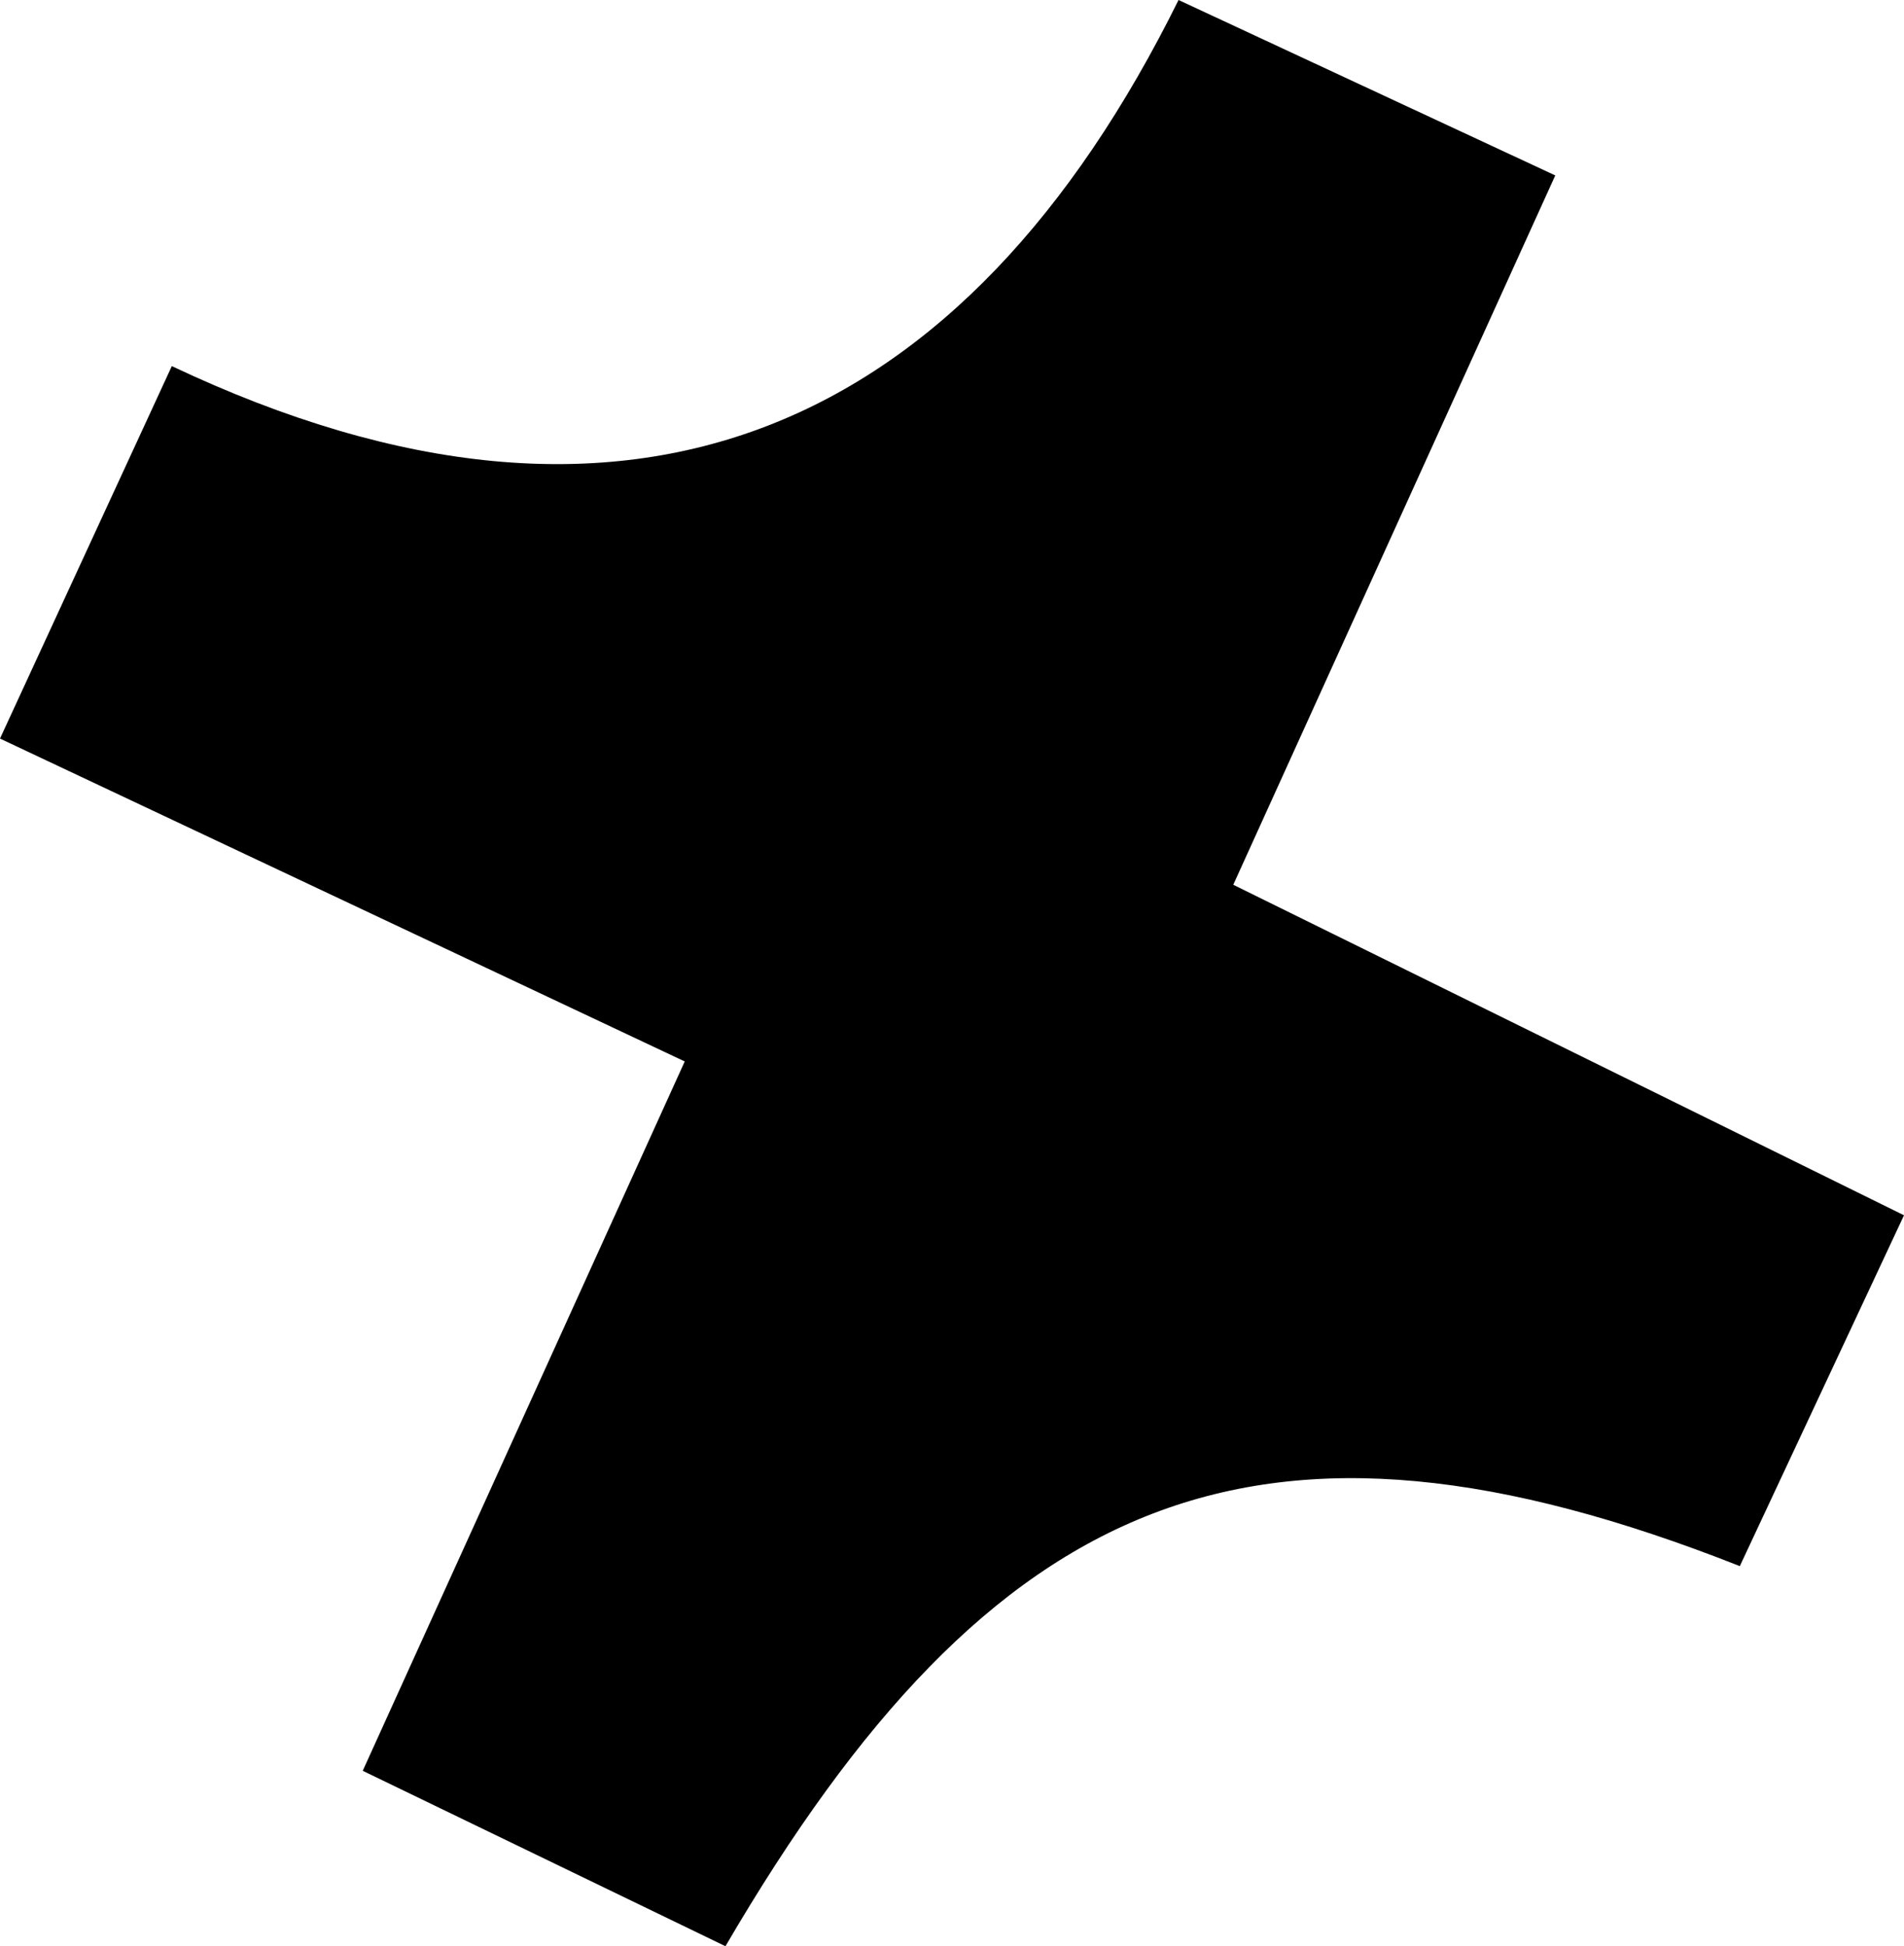 <svg width="1040" height="1063" viewBox="0 0 1040 1063" fill="none" xmlns="http://www.w3.org/2000/svg">
<path d="M93.85 199.963C344.813 318.692 527.647 234.679 643.743 0L849.519 95.816L673.636 483.245L1040 663.768L950.321 855.399C688.235 751.946 542.246 813.046 396.257 1063L198.128 967.184L374.011 579.755L0 403.398L93.85 199.963Z" fill="black"/>
</svg>
